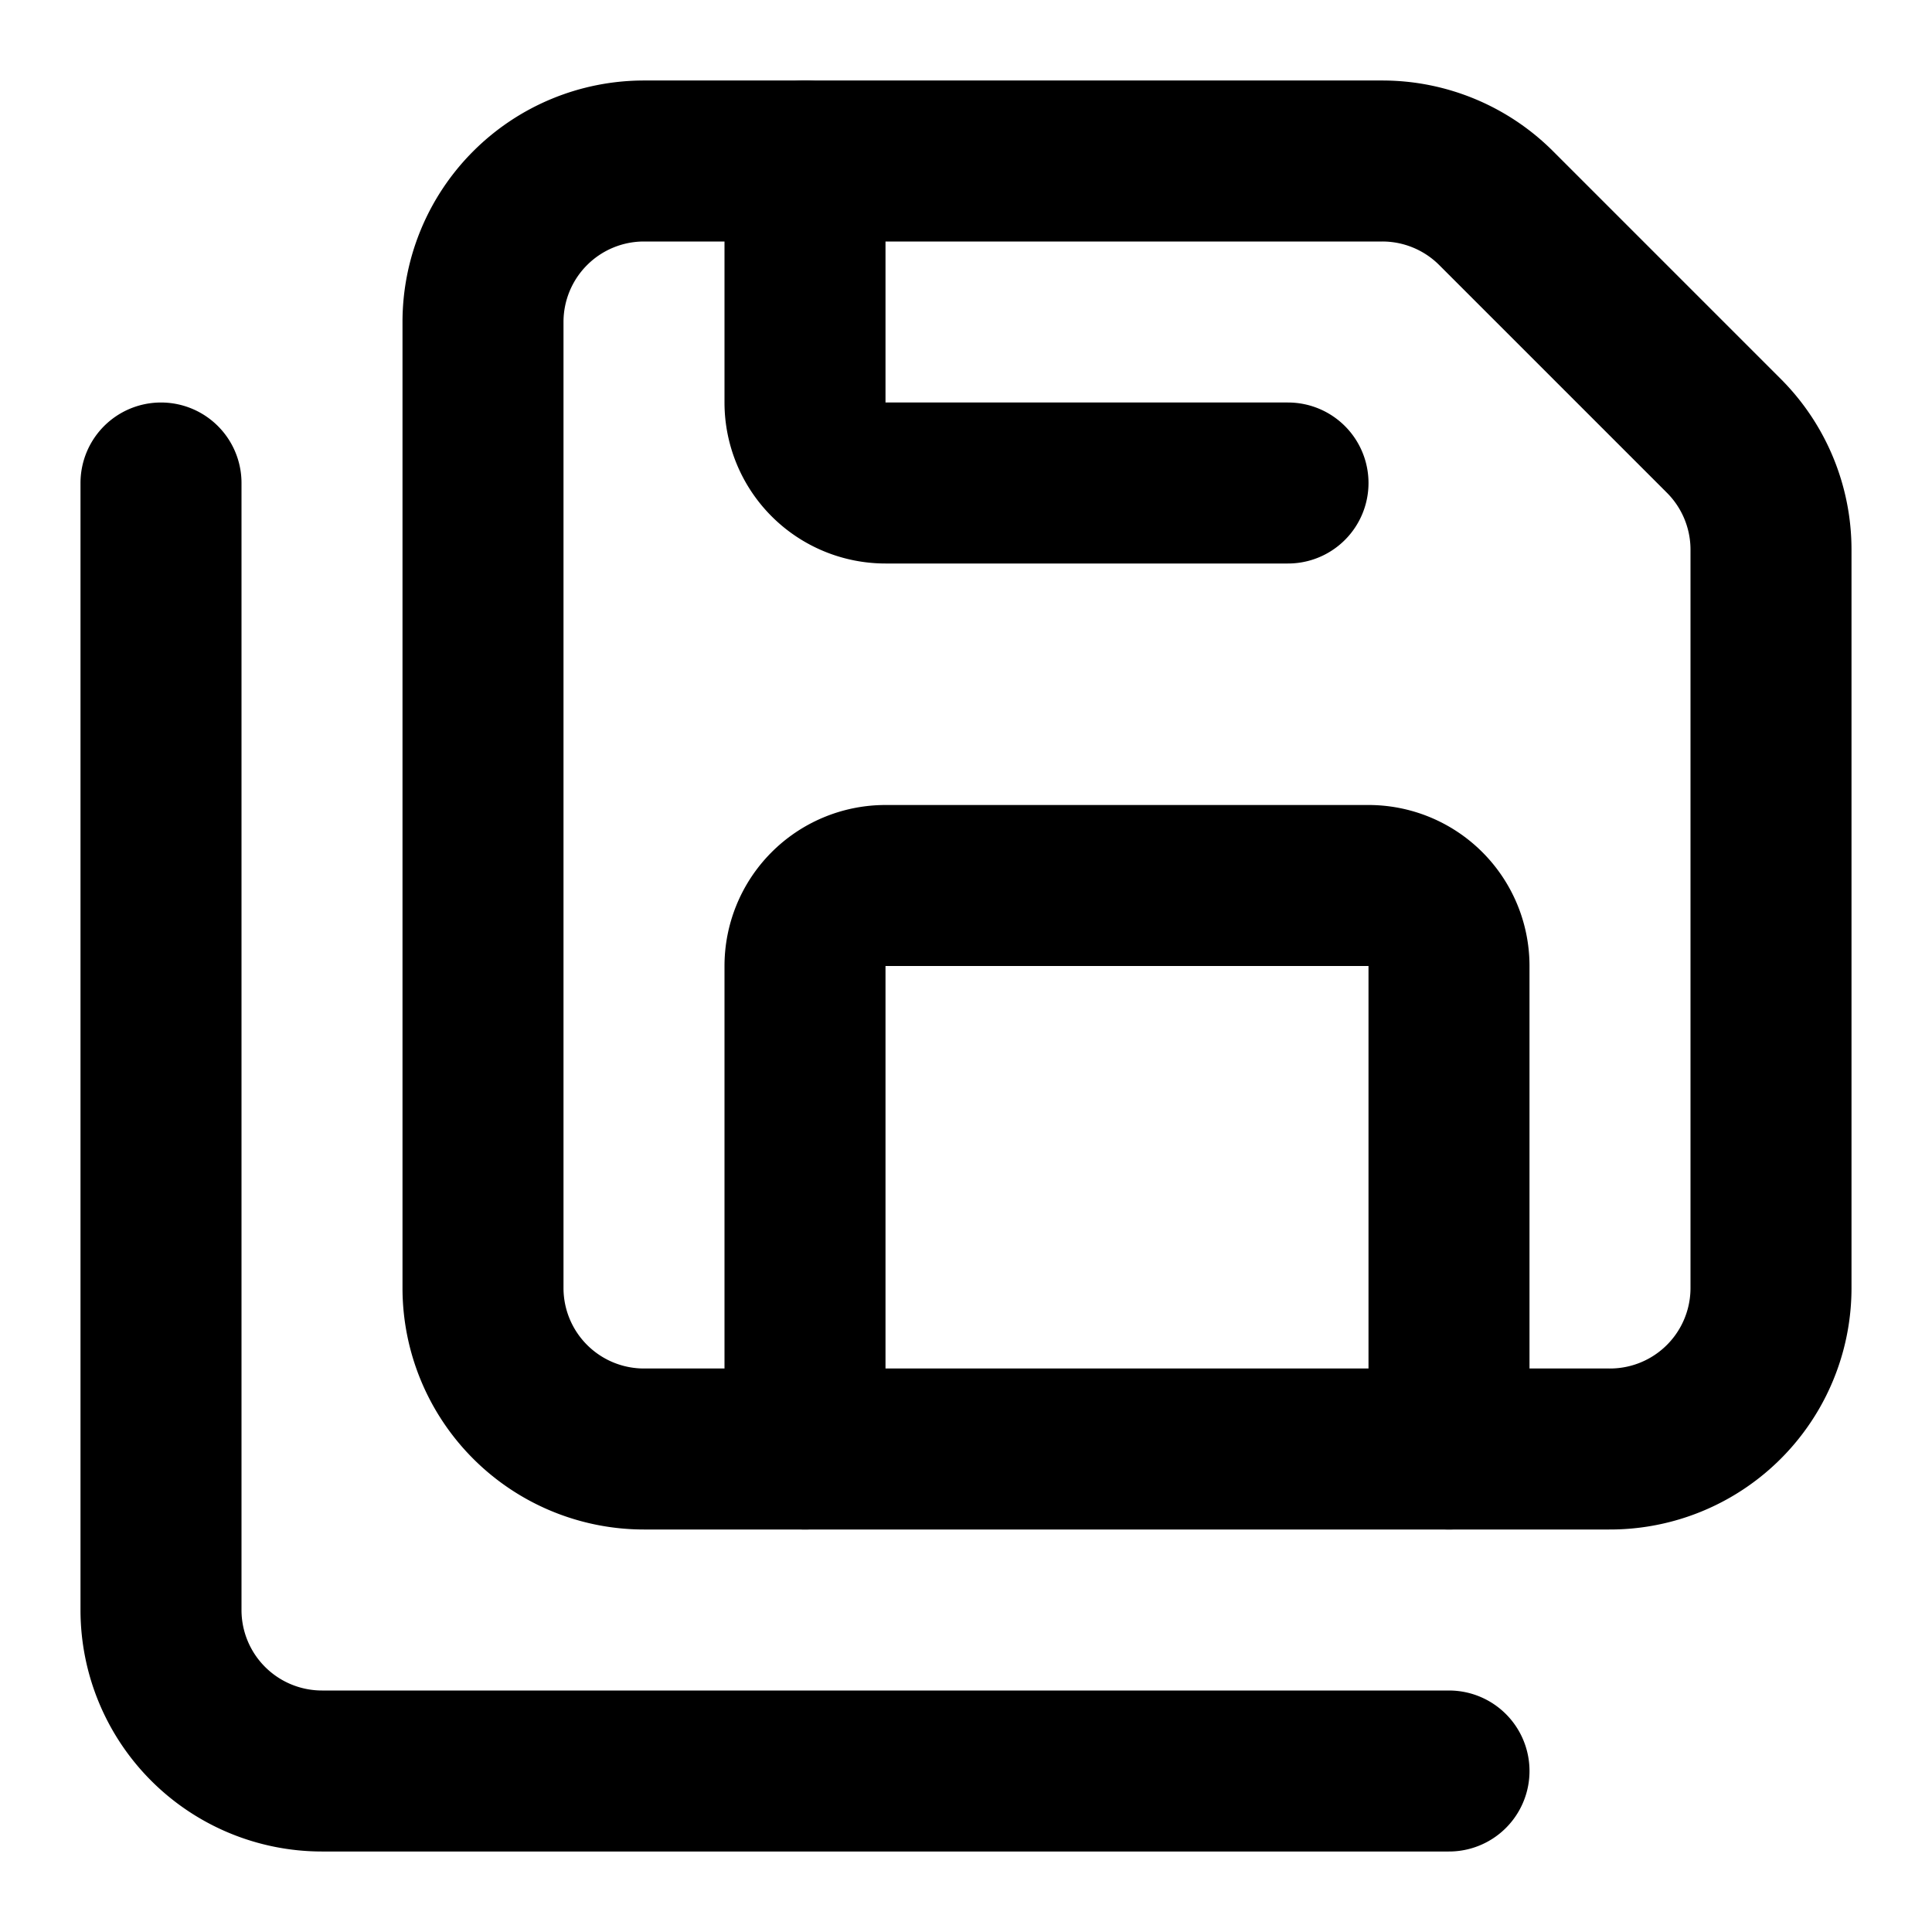 <svg xmlns="http://www.w3.org/2000/svg" viewBox="0 0 24 24" fill="none" stroke="currentColor" stroke-width="2" stroke-linecap="round" stroke-linejoin="round">
  <path d="M10 2v3a1 1 0 0 0 1 1h5"/>
  <path d="M18 18v-6a1 1 0 0 0-1-1h-6a1 1 0 0 0-1 1v6"/>
  <path d="M18 22H4a2 2 0 0 1-2-2V6"/>
  <path d="M8 18a2 2 0 0 1-2-2V4a2 2 0 0 1 2-2h9.172a2 2 0 0 1 1.414.586l2.828 2.828A2 2 0 0 1 22 6.828V16a2 2 0 0 1-2.01 2z"/>
</svg>